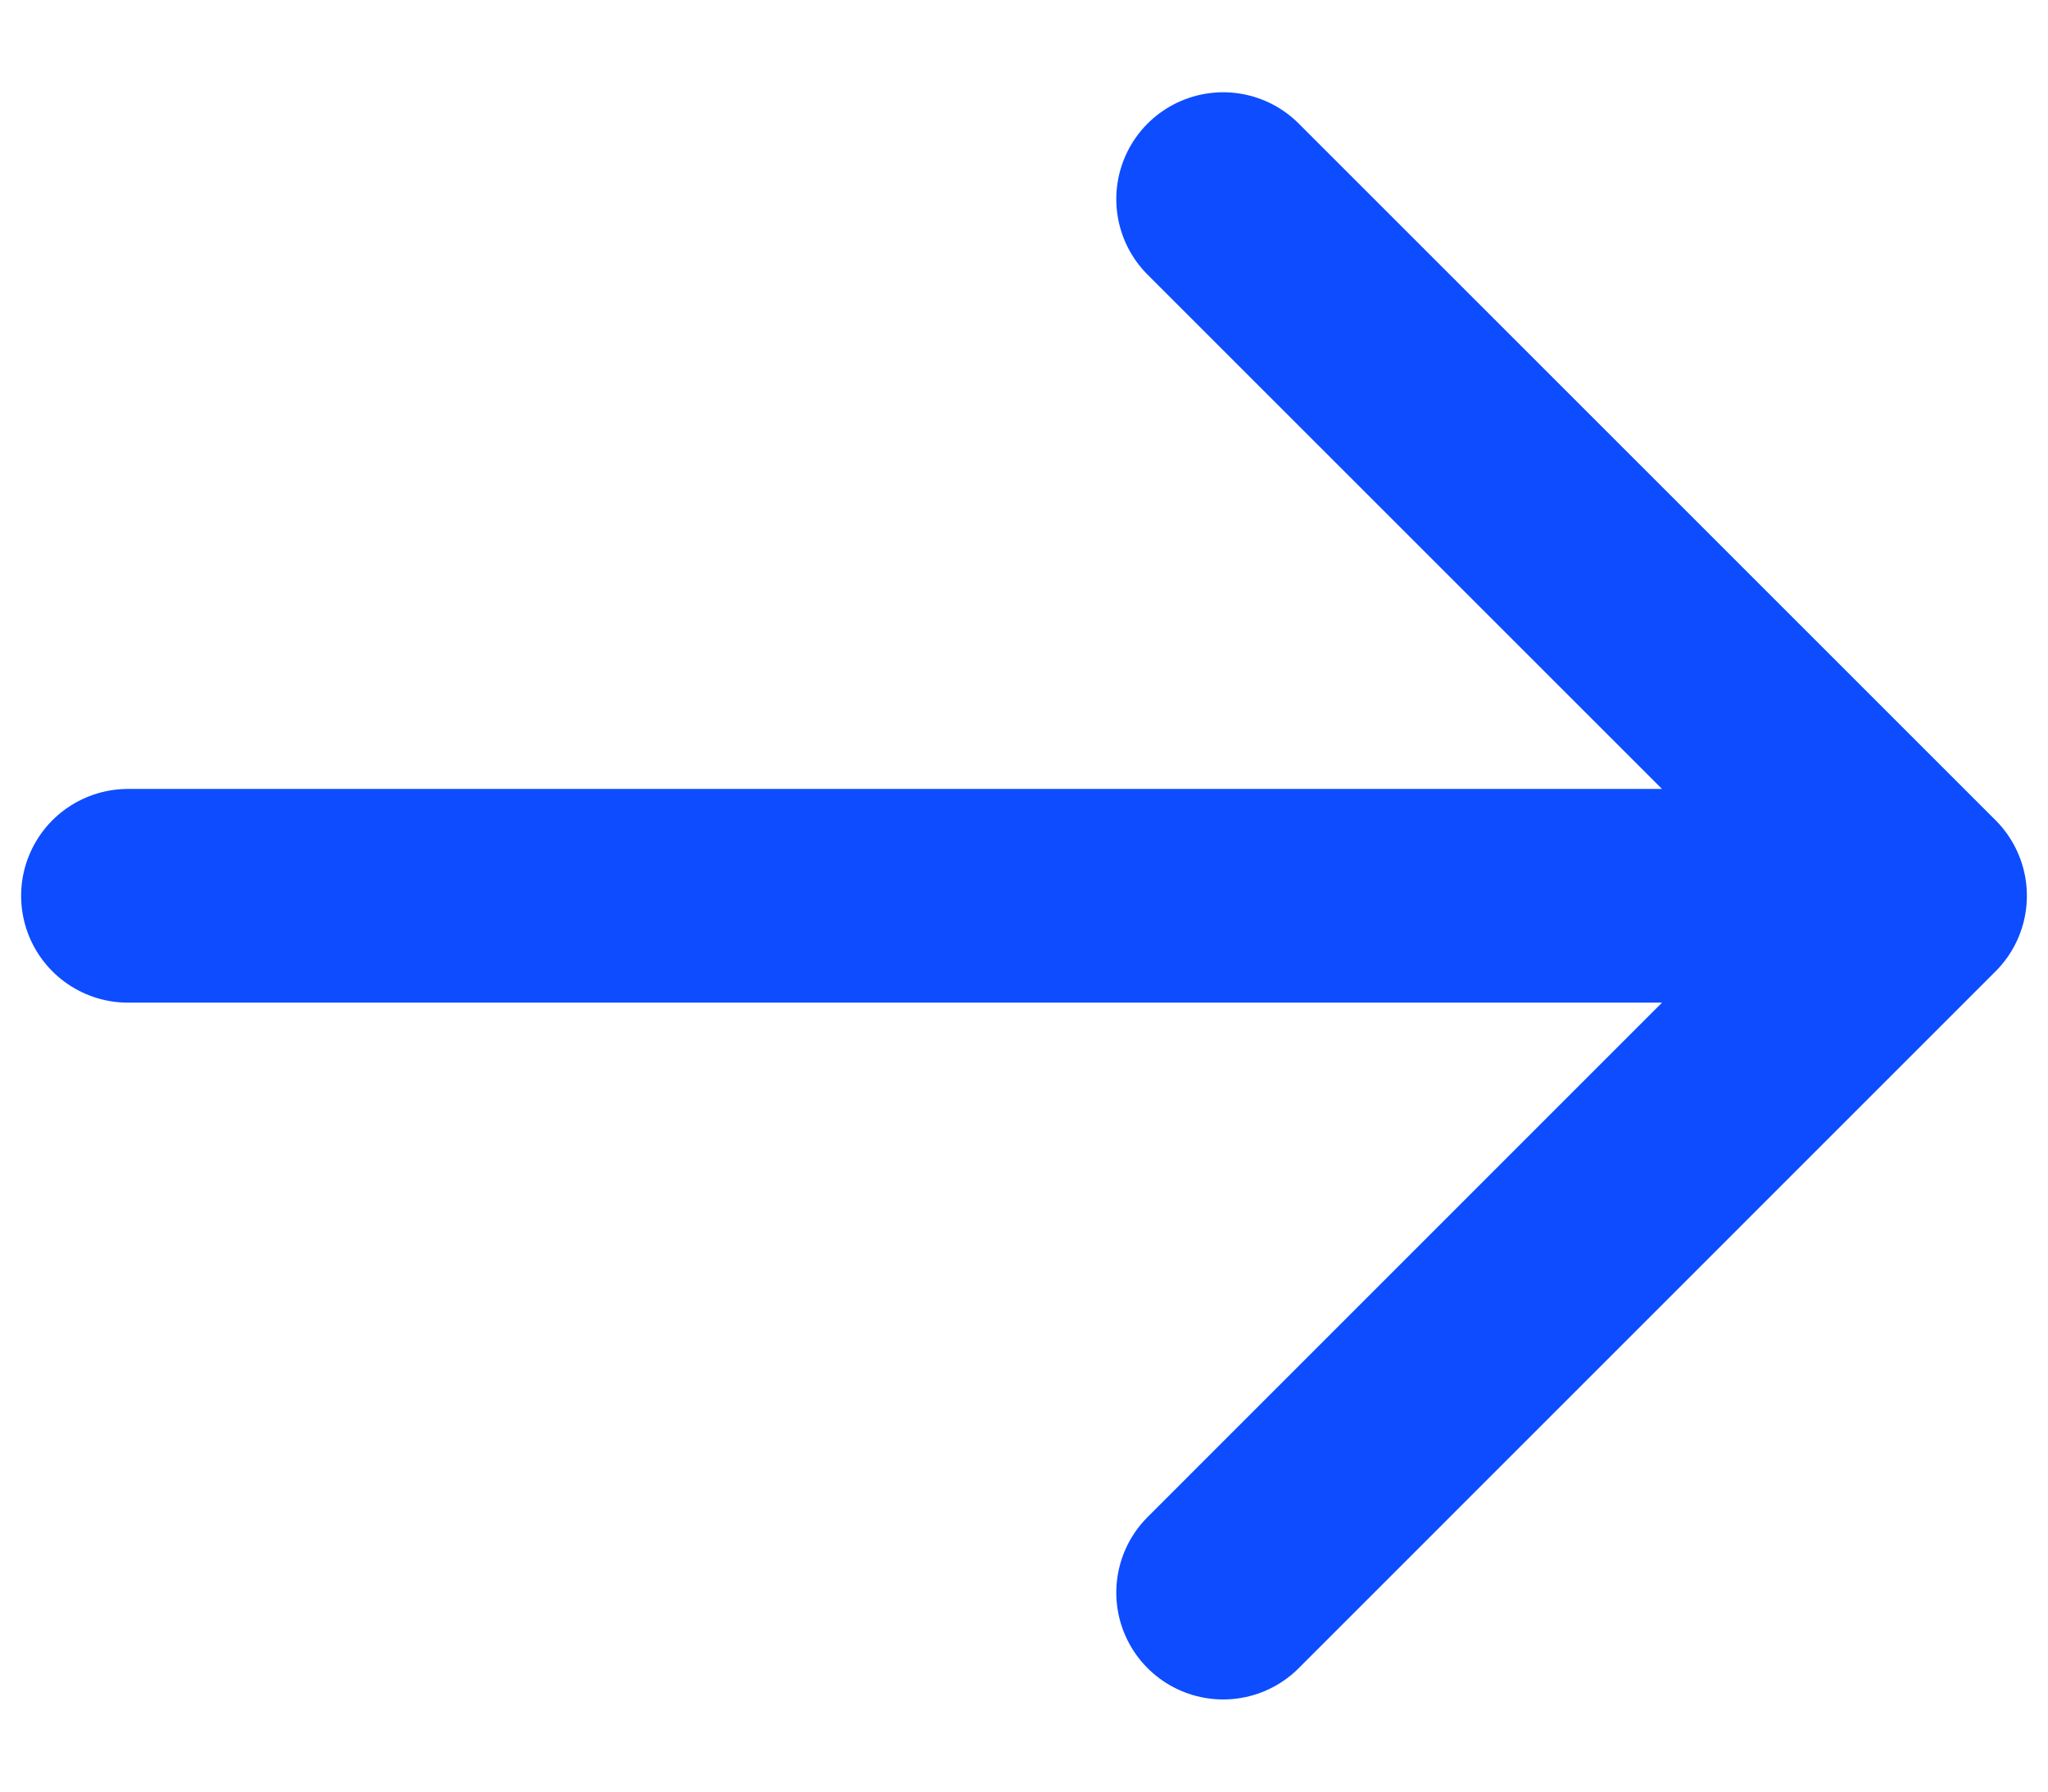 <svg width="16" height="14" viewBox="0 0 16 14" fill="none" xmlns="http://www.w3.org/2000/svg">
<path d="M9.556 1.556L15 7M15 7L9.556 12.445M15 7L1 7" stroke="#0D4DFF" stroke-width="1.67" stroke-linecap="round" stroke-linejoin="round"/>
</svg>
